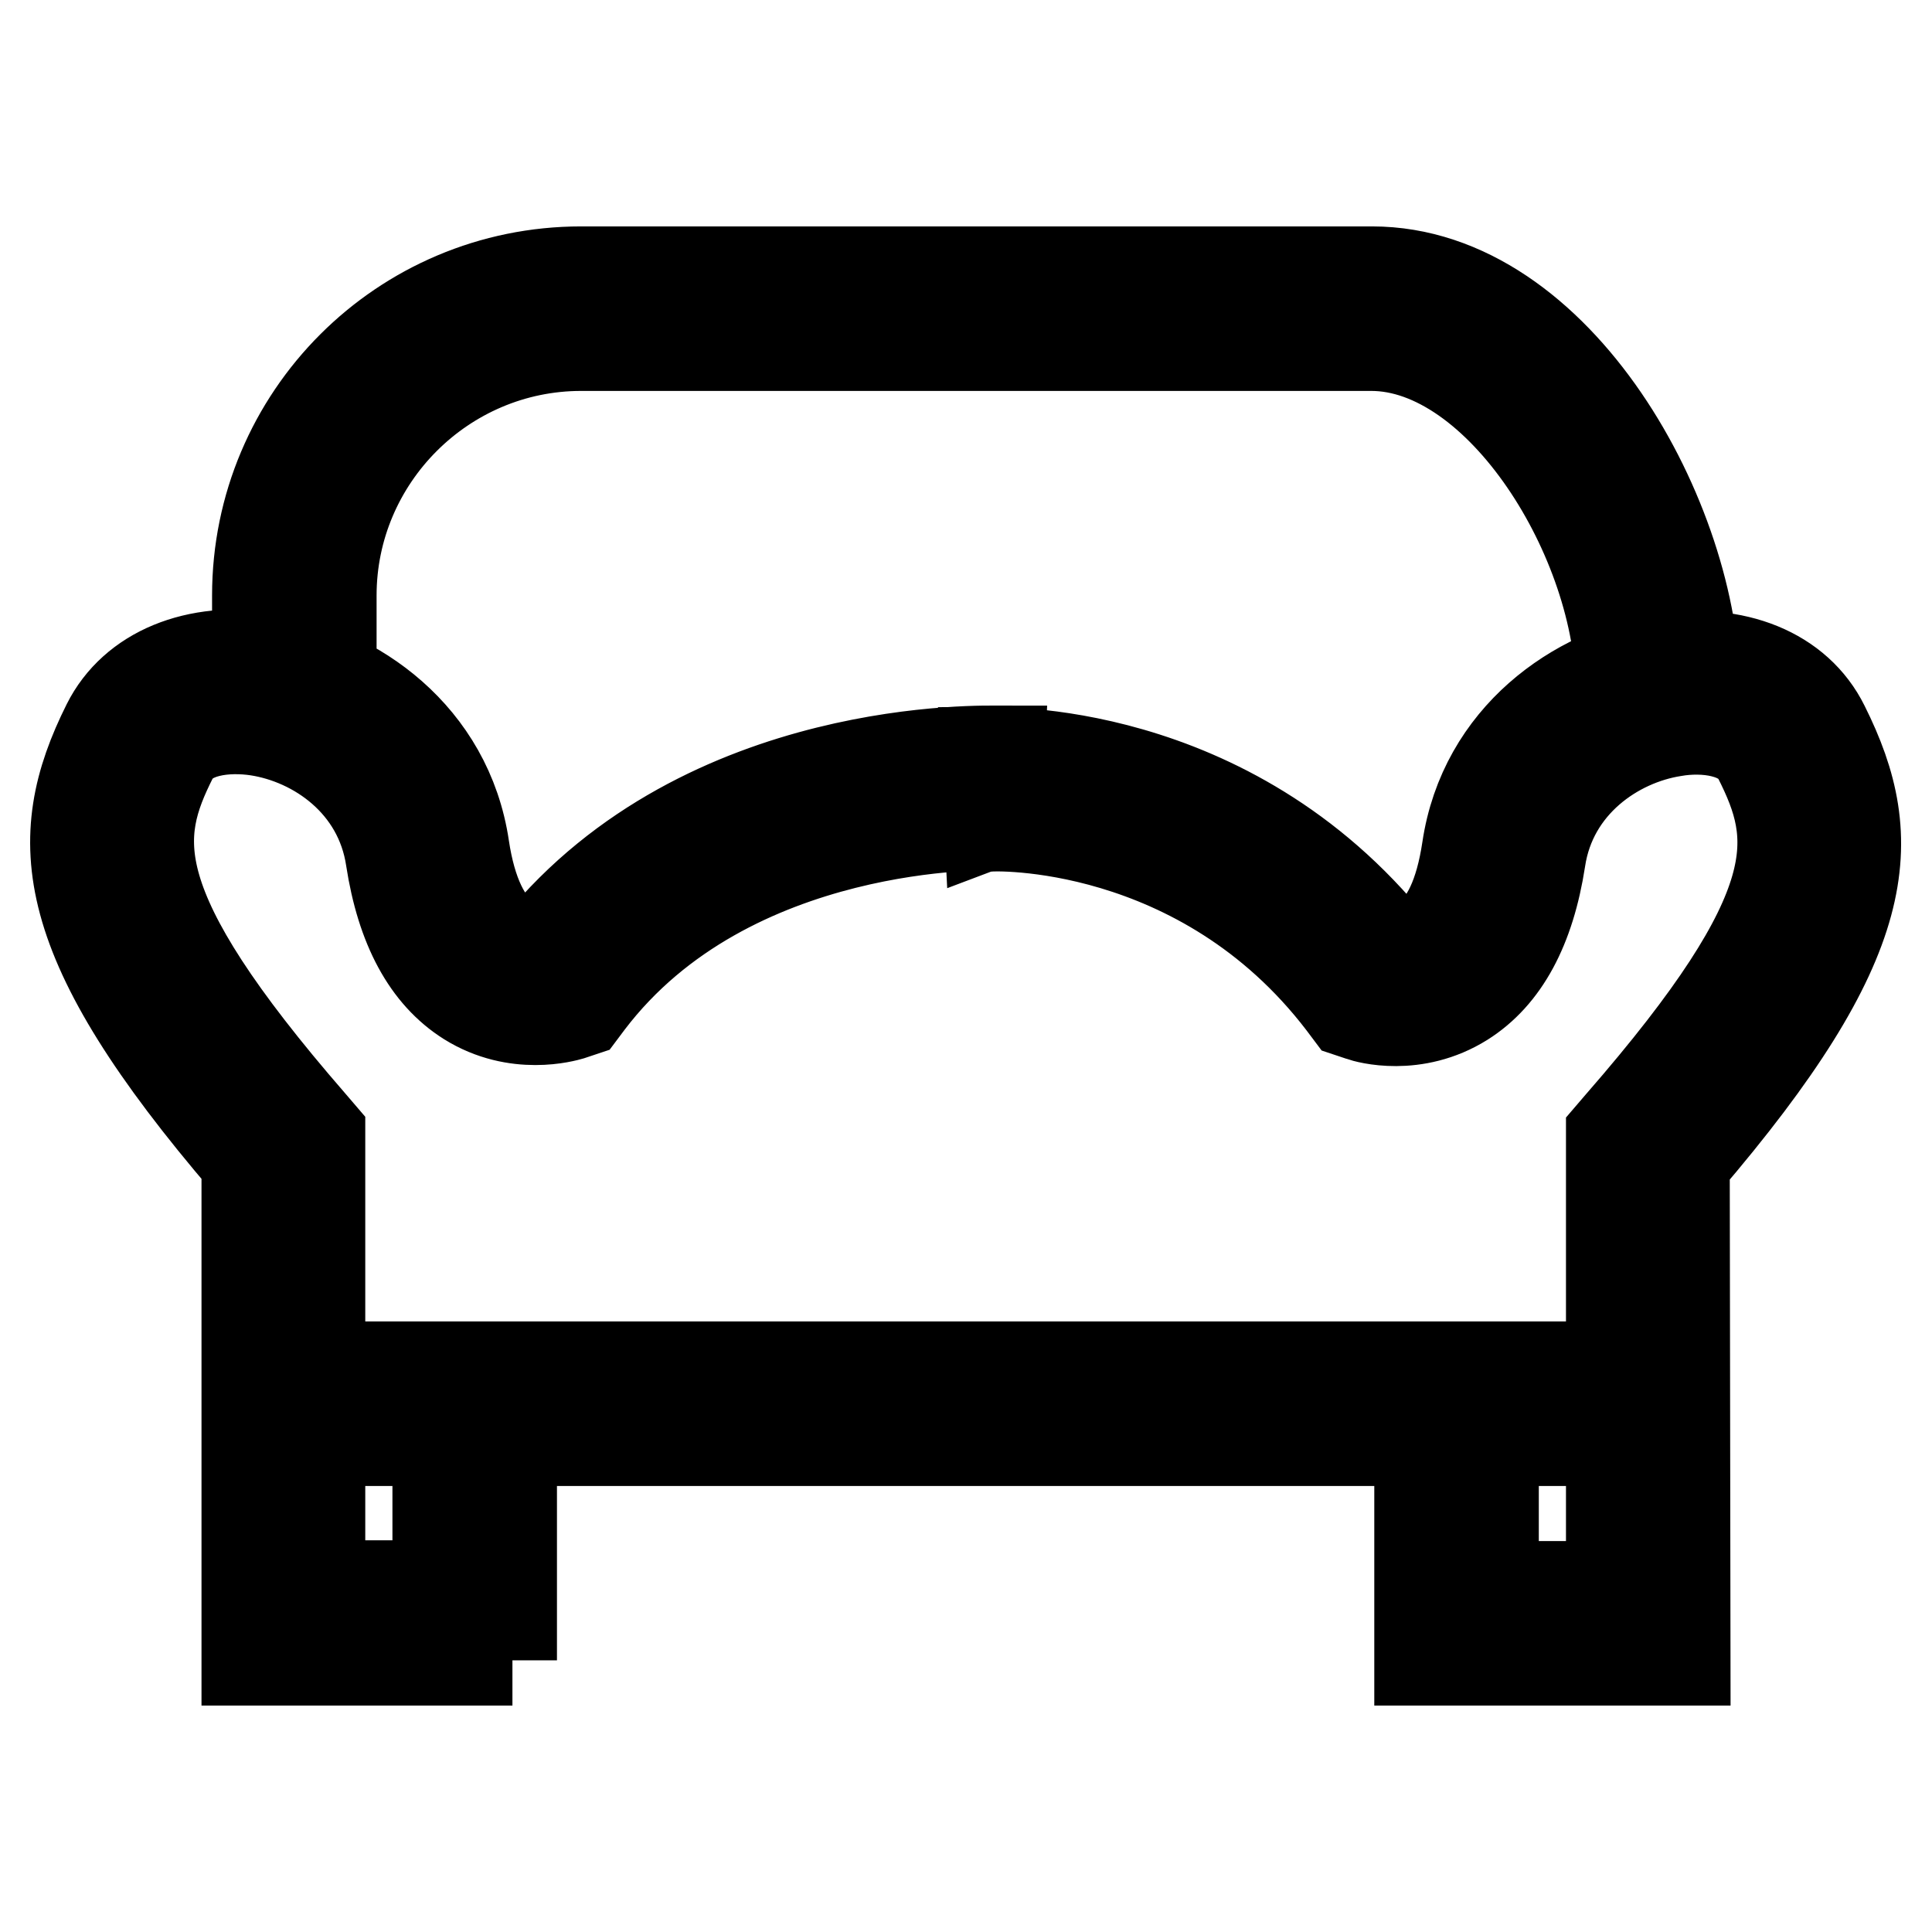 <?xml version="1.0" encoding="utf-8"?>
<!-- Svg Vector Icons : http://www.onlinewebfonts.com/icon -->
<!DOCTYPE svg PUBLIC "-//W3C//DTD SVG 1.1//EN" "http://www.w3.org/Graphics/SVG/1.1/DTD/svg11.dtd">
<svg version="1.1" xmlns="http://www.w3.org/2000/svg" xmlns:xlink="http://www.w3.org/1999/xlink" x="0px" y="0px" viewBox="0 0 256 256" enable-background="new 0 0 256 256" xml:space="preserve">
<g> <path stroke-width="12" fill-opacity="0" stroke="#000000"  d="M224.6,91.6h-9.8c0-20-16-45.8-33.1-45.8H77c-18.2,0-33.1,14.9-33.1,33.1v12.7h-9.8V78.9 C34.1,55.2,53.3,36,77,36h104.8C206.6,36,224.6,69.2,224.6,91.6z M223.3,220h-35.2v-33h9.8v23.2h15.6v-59.9l1.2-1.4 c25.2-28.9,23.6-38,18.3-48.5c-1.8-3.6-7.2-4.2-11.2-3.5c-7.7,1.2-16.2,7-17.7,17c-1.4,9.1-4.8,15.4-10.2,18.8 c-6.4,4-12.8,2.2-13.6,1.9l-1.5-0.5l-0.9-1.2c-18.8-24.6-46.5-23.5-46.8-23.4l-0.5-9.8c1.3,0,32.1-1.3,53.9,25.8 c1.2,0.1,2.7-0.1,4.3-1.1c2.8-1.8,4.7-5.9,5.6-11.9c2.2-14.9,14.6-23.4,25.8-25.2c9.7-1.5,18,1.8,21.5,8.9 c7.6,15.2,6.8,28.4-18.5,57.9L223.3,220L223.3,220z M67.9,220H32.7V154C7.4,124.5,6.6,111.2,14.2,96c3.5-7,11.8-10.4,21.5-8.9 c11.2,1.8,23.6,10.3,25.8,25.2c0.9,6,2.9,10.2,5.7,12c1.5,1,3.1,1.1,4.2,1c22.1-27.1,59.5-25.8,61.1-25.8l-0.4,9.8 c-0.4,0-35.4-1.1-54.1,23.5l-0.9,1.2l-1.5,0.5c-0.7,0.2-7.2,2.1-13.6-1.9c-5.4-3.4-8.8-9.7-10.2-18.8c-1.5-10-9.9-15.8-17.7-17 c-4-0.6-9.3-0.1-11.2,3.5c-5.3,10.5-6.8,19.6,18.3,48.5l1.2,1.4v59.9h15.6V187h9.8V220z M40.6,181.1h177.8v9.8H40.6V181.1z"/></g>
</svg>